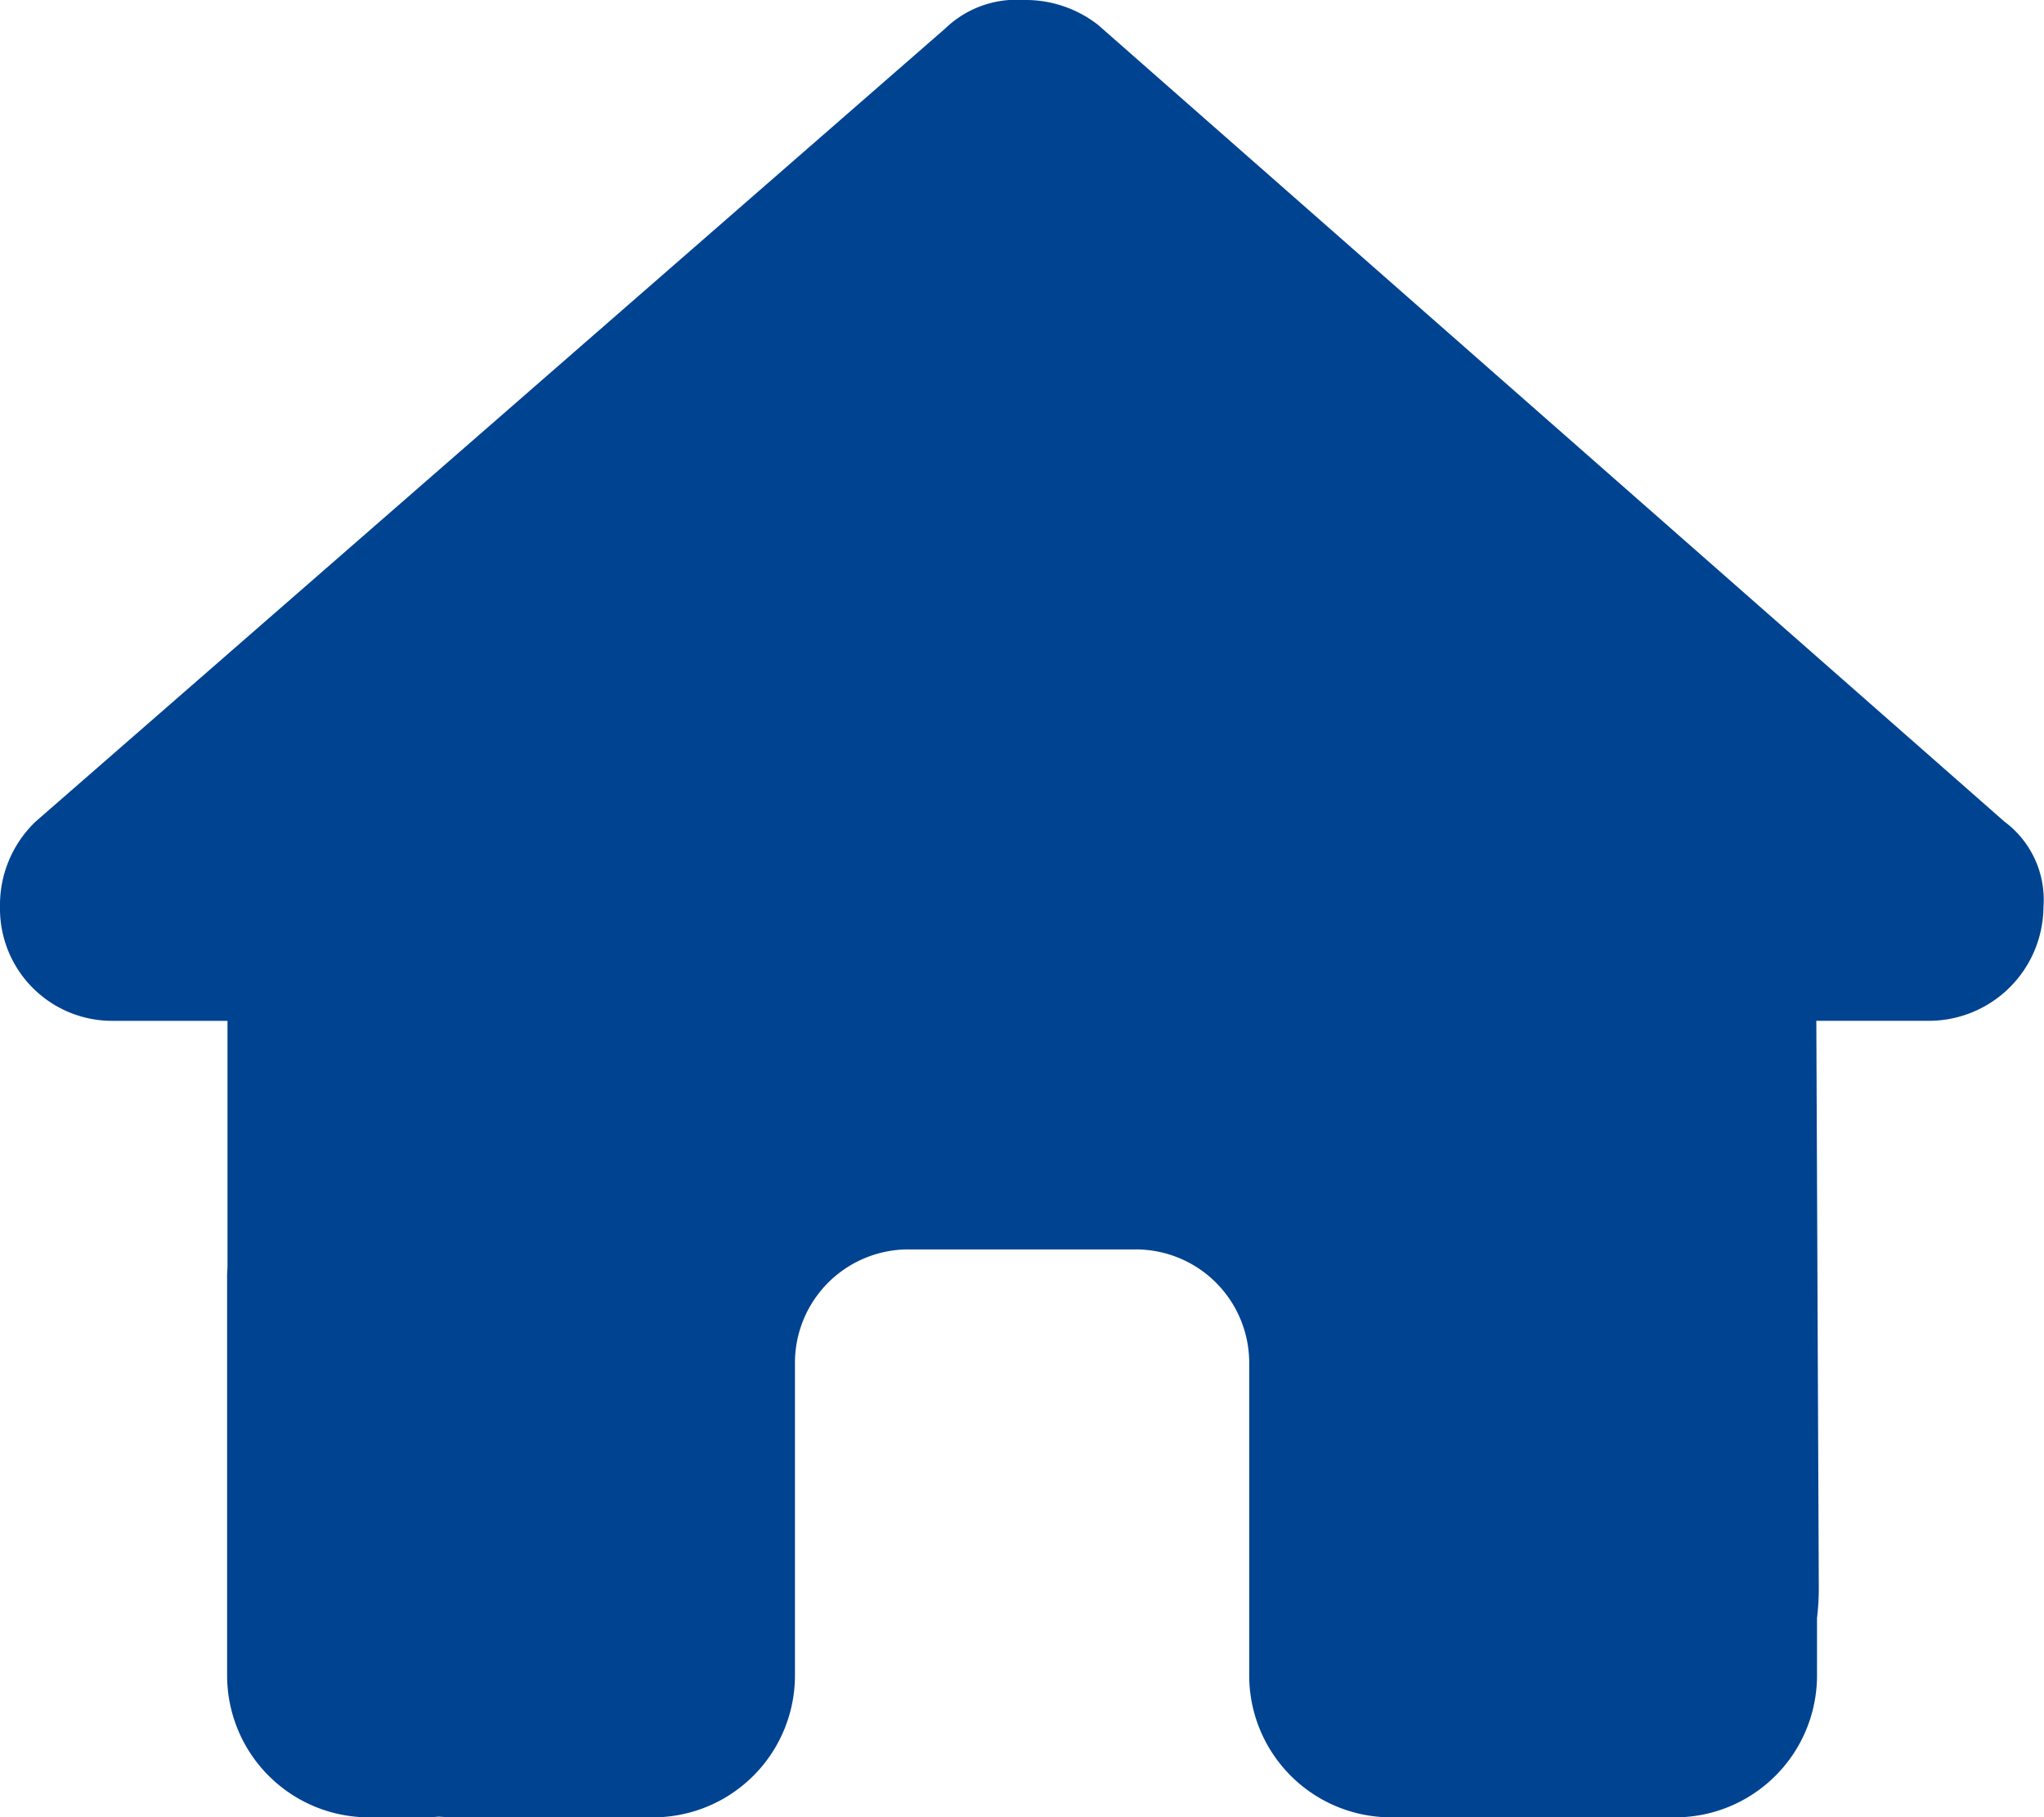 <svg xmlns="http://www.w3.org/2000/svg" width="61.838" height="54.972" viewBox="0 0 61.838 54.972">
  <path id="Icon_fa-solid-house" data-name="Icon fa-solid-house" d="M61.822,27.432a3.469,3.469,0,0,1-3.436,3.446H54.95l.075,17.2a7.878,7.878,0,0,1-.054.87v1.729a4.293,4.293,0,0,1-4.295,4.295H48.959c-.118,0-.236,0-.354-.011-.15.011-.3.011-.451.011H42.088a4.293,4.293,0,0,1-4.295-4.295V41.229a3.432,3.432,0,0,0-3.436-3.436H27.486a3.432,3.432,0,0,0-3.436,3.436v9.448a4.293,4.293,0,0,1-4.295,4.295h-6c-.161,0-.322-.011-.483-.021-.129.011-.258.021-.387.021H11.166a4.293,4.293,0,0,1-4.295-4.295V38.652a2.813,2.813,0,0,1,.011-.3V30.879H3.436A3.394,3.394,0,0,1,0,27.432a3.49,3.49,0,0,1,1.074-2.577L28.6.859A3.1,3.1,0,0,1,30.964,0a3.566,3.566,0,0,1,2.255.752l27.421,24.1A2.941,2.941,0,0,1,61.822,27.432Z" fill="#004391"/>
</svg>
